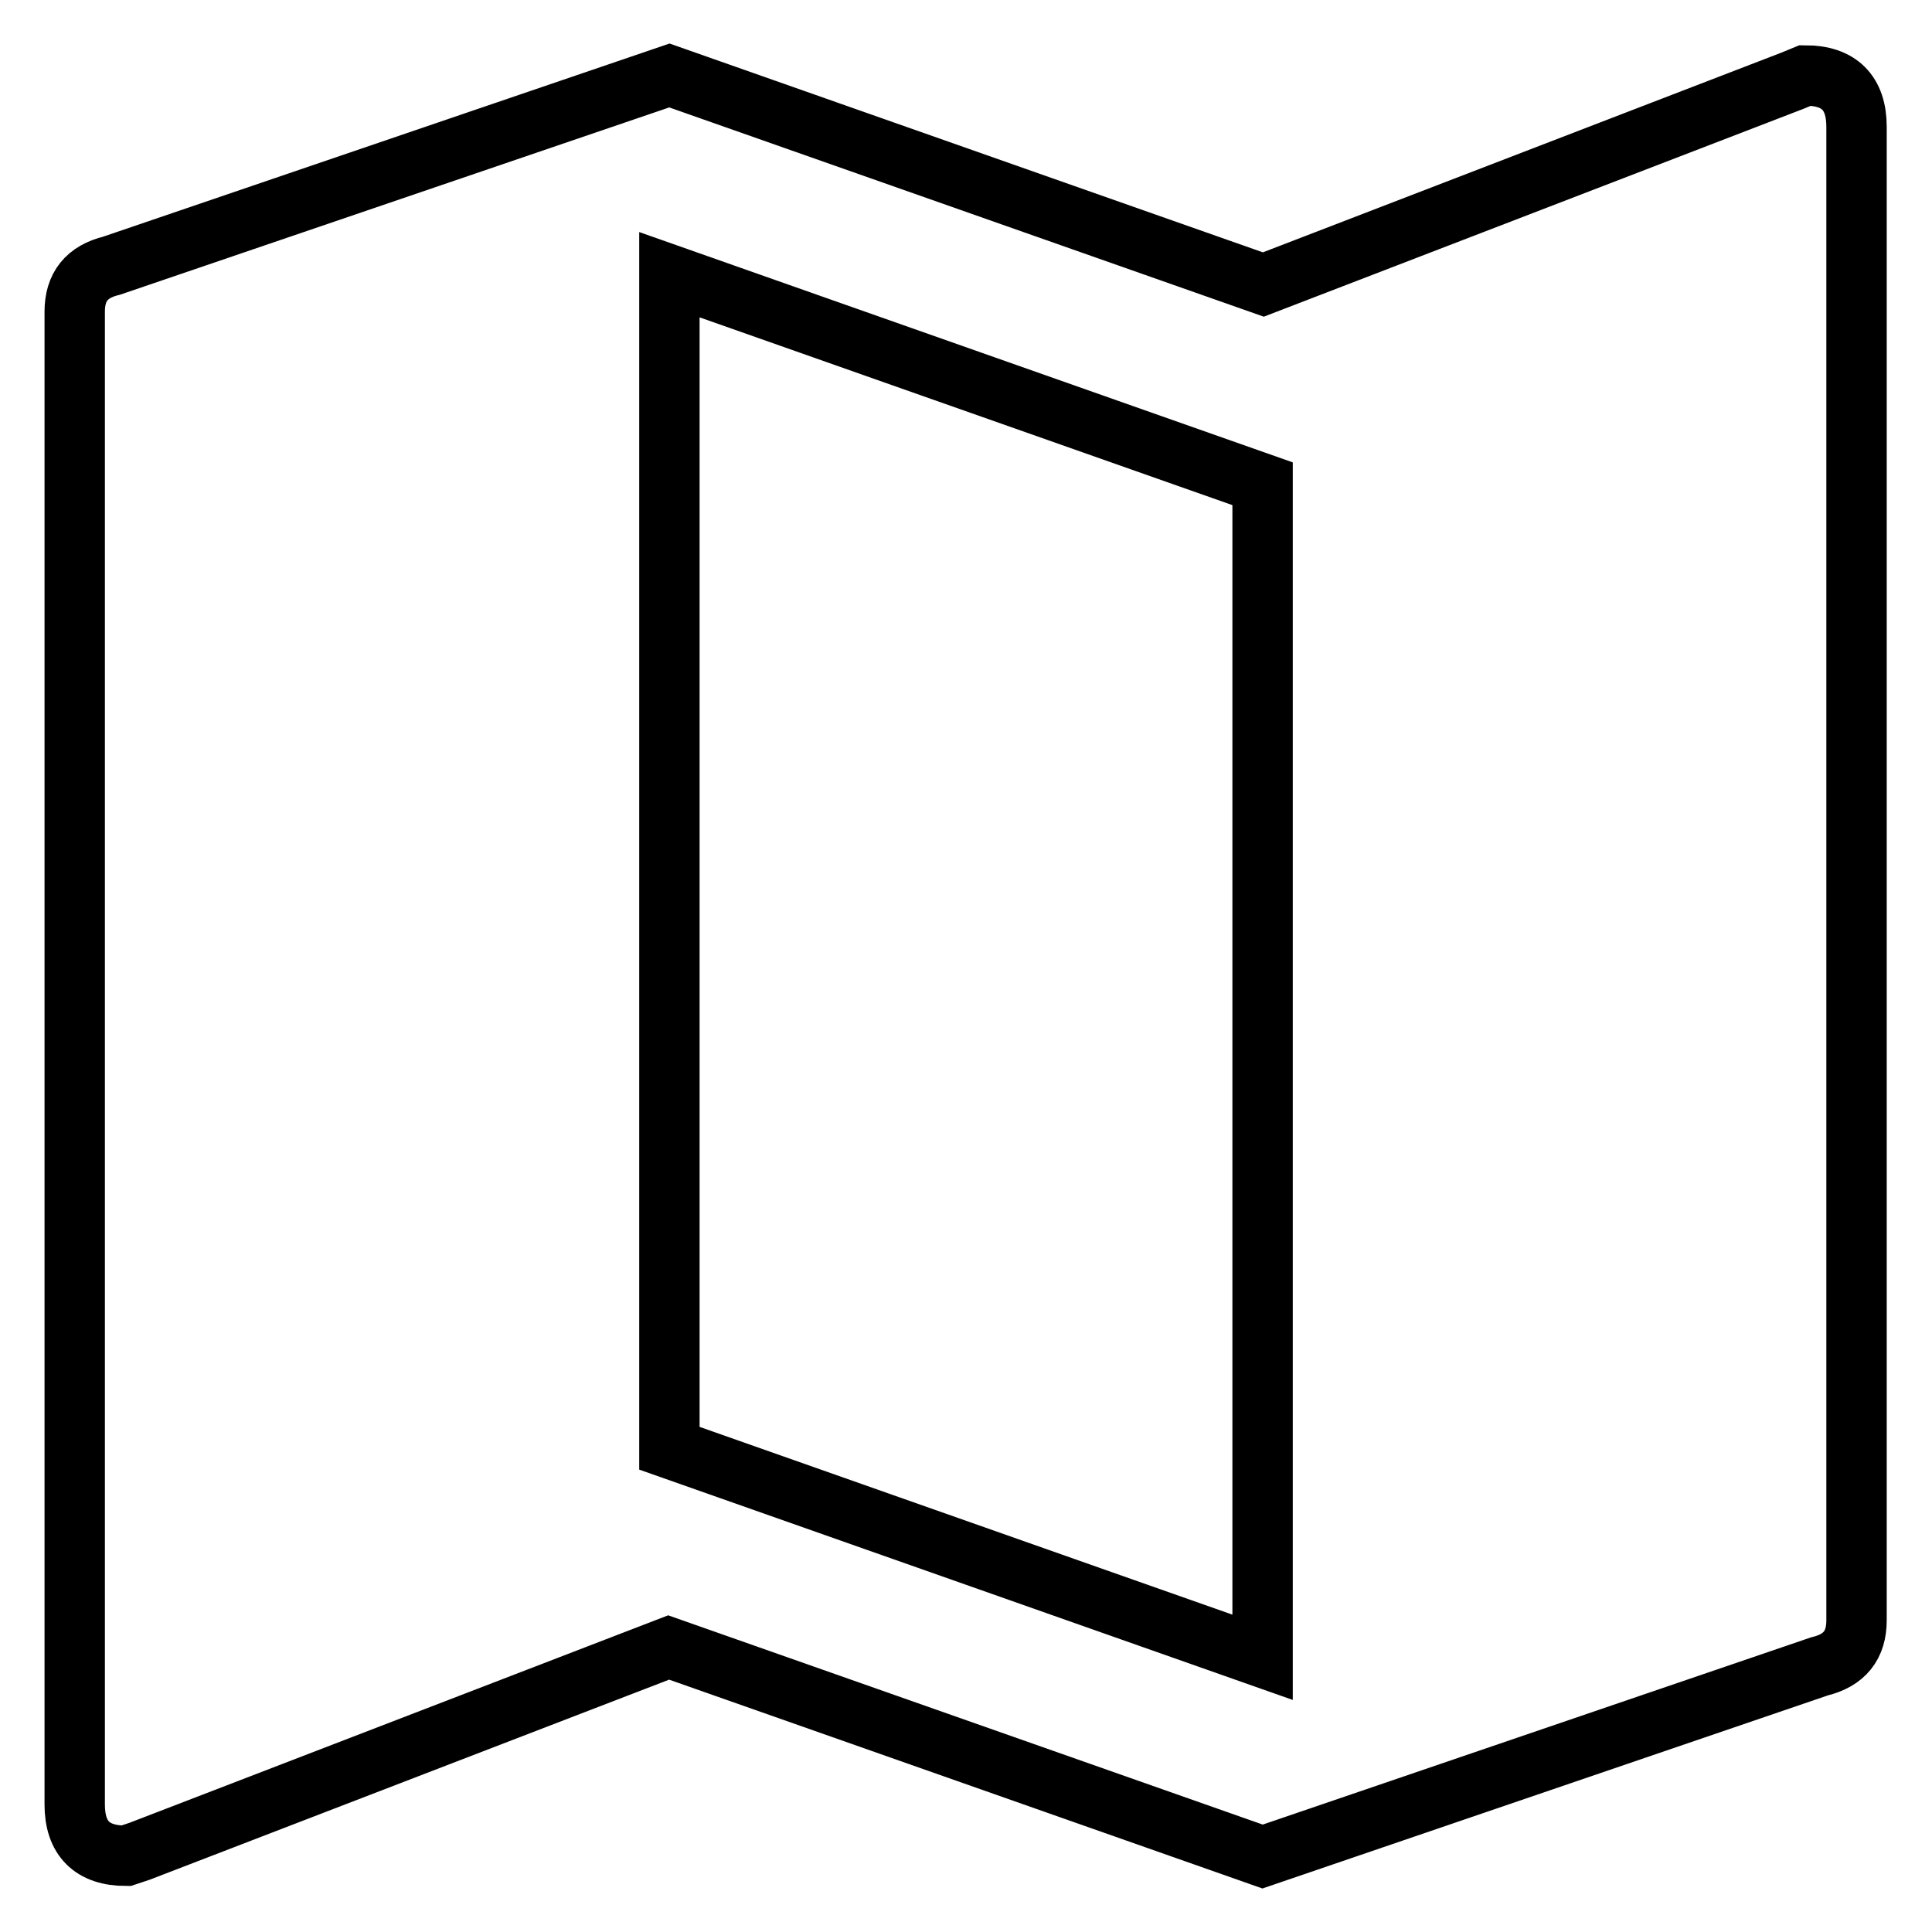 <?xml version="1.0" encoding="utf-8"?>
<!-- Svg Vector Icons : http://www.onlinewebfonts.com/icon -->
<!DOCTYPE svg PUBLIC "-//W3C//DTD SVG 1.1//EN" "http://www.w3.org/Graphics/SVG/1.1/DTD/svg11.dtd">
<svg version="1.1" xmlns="http://www.w3.org/2000/svg" xmlns:xlink="http://www.w3.org/1999/xlink" x="0px" y="0px" viewBox="0 0 256 256" enable-background="new 0 0 256 256" xml:space="preserve">
<g> <path stroke-width="8" fill-opacity="0" stroke="#000000"  d="M167.3,219.6V64.1L88.7,36.4v155.5L167.3,219.6z M239.2,10c4.5,0,6.8,2.3,6.8,6.8v197.9 c0,3.3-1.6,5.3-4.9,6.1L167.3,246l-78.7-27.7l-70.1,27l-1.8,0.6c-4.5,0-6.8-2.3-6.8-6.8V41.3c0-3.3,1.6-5.3,4.9-6.1L88.7,10 l78.7,27.7l70.1-27L239.2,10z"/></g>
</svg>